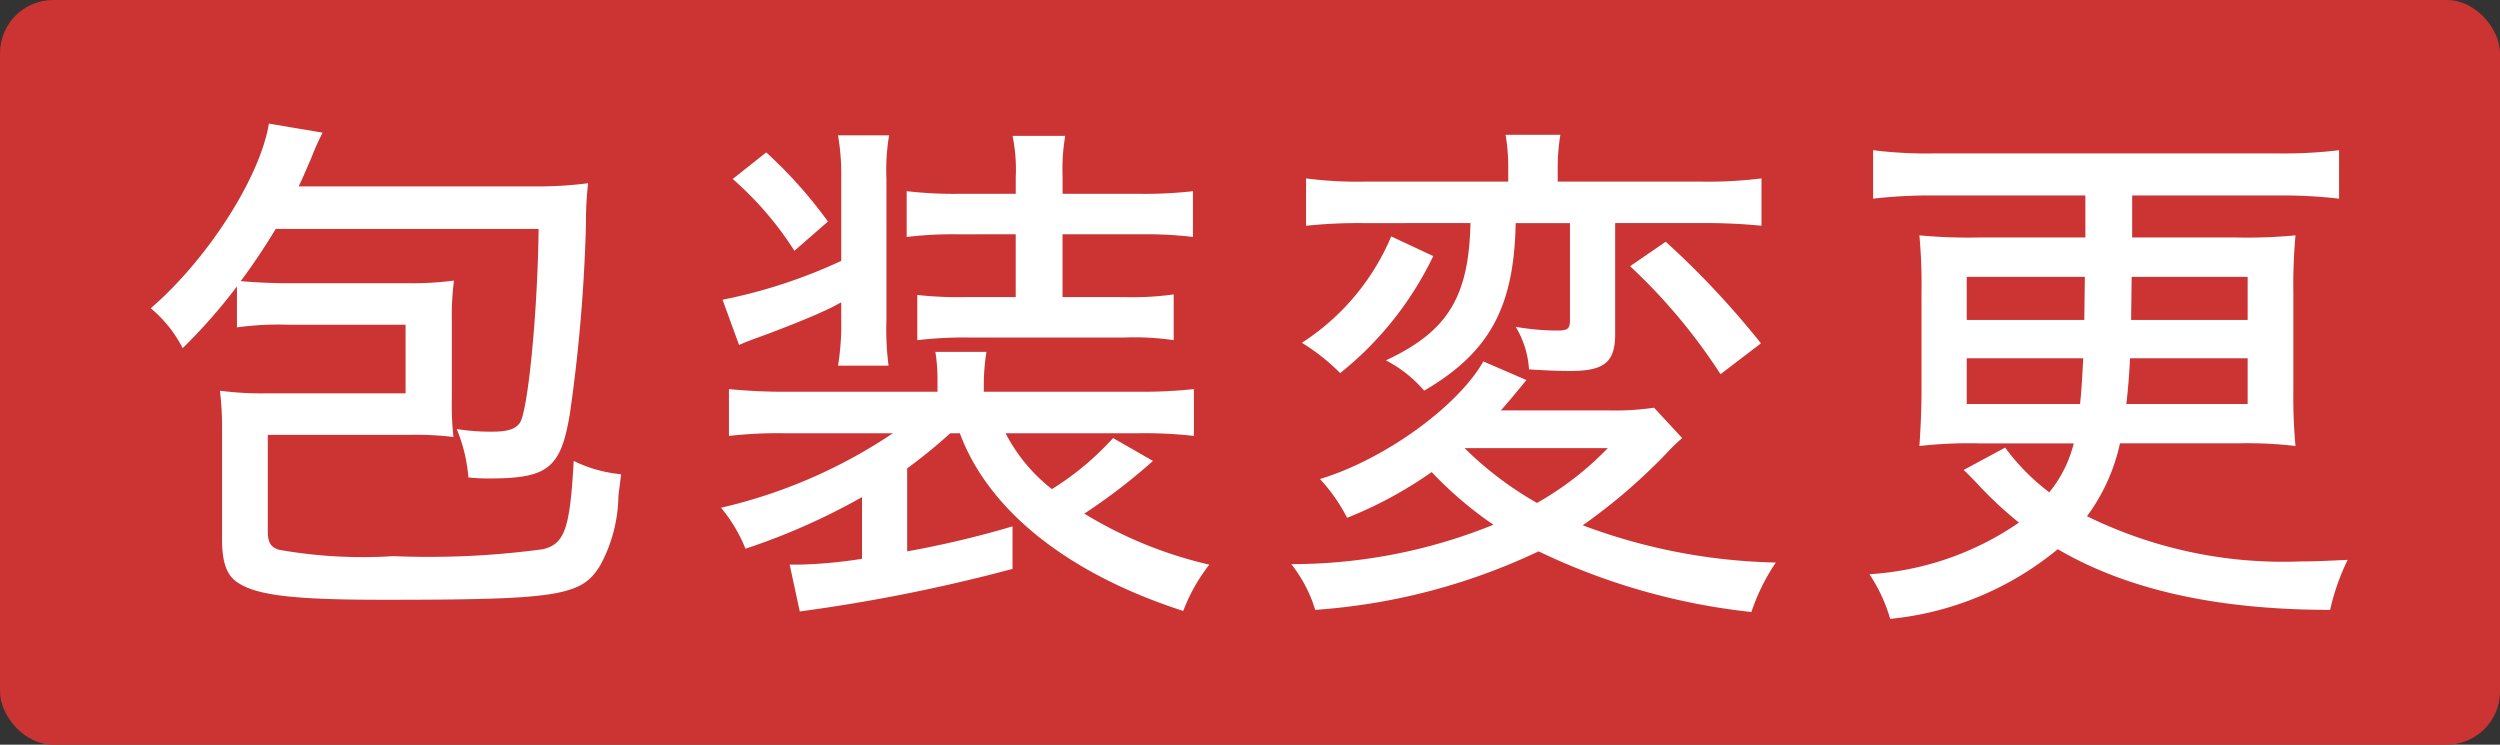 <svg id="レイヤー_1" data-name="レイヤー 1" xmlns="http://www.w3.org/2000/svg" width="94" height="28" viewBox="0 0 94 28">
  <rect x="0" y="0" width="94" height="28" fill="#333333" stroke="none"/>
  <rect width="94" height="28" rx="2" fill="#c33"/>
  <g>
    <path d="M8.909,10.77a20.756,20.756,0,0,1-2.04,2.32,4.829,4.829,0,0,0-1.2-1.5c2.141-1.841,4.121-4.942,4.441-6.943l2.021.341a8.266,8.266,0,0,0-.42.94c-.16.36-.28.66-.481,1.081h8.882a14.516,14.516,0,0,0,2-.12,13.111,13.111,0,0,0-.08,1.54,61.047,61.047,0,0,1-.6,7.1c-.34,2.08-.821,2.461-3.04,2.461a6.261,6.261,0,0,1-.781-.04,5.911,5.911,0,0,0-.44-1.82,7.739,7.739,0,0,0,1.36.1c.56,0,.861-.1,1.021-.339.3-.481.66-4.081.7-7.283H10.369c-.38.621-.86,1.361-1.32,1.961.381.04,1.1.08,1.8.08h4.5a11.72,11.72,0,0,0,1.72-.1,10.7,10.7,0,0,0-.08,1.52V14.95a11.415,11.415,0,0,0,.06,1.481,11.921,11.921,0,0,0-1.721-.08H10.069v3.6c0,.441.1.62.42.72a18.1,18.1,0,0,0,4.3.24,32.021,32.021,0,0,0,5.621-.26c.82-.2,1.021-.759,1.161-3.32a5.121,5.121,0,0,0,1.781.5c-.041.4-.1.76-.1.86a5.628,5.628,0,0,1-.68,2.561c-.7,1.16-1.56,1.3-8.141,1.3-3.341,0-4.762-.16-5.482-.64-.42-.261-.6-.761-.6-1.621V16.21a11.44,11.44,0,0,0-.08-1.52,11.969,11.969,0,0,0,1.72.1H15.25V12.21h-4.4a11.4,11.4,0,0,0-1.941.1Z" fill="#fff"/>
    <path d="M35.73,16.29a19.506,19.506,0,0,1-1.62,1.32v3.121a36.861,36.861,0,0,0,3.961-.94v1.6a63.764,63.764,0,0,1-8,1.6l-.38-1.761h.38a17.926,17.926,0,0,0,2.341-.219V18.691a24.583,24.583,0,0,1-4.382,1.941,5.754,5.754,0,0,0-.92-1.541,19.436,19.436,0,0,0,6.462-2.8H29.529a16.36,16.36,0,0,0-2.121.1V14.63a21.37,21.37,0,0,0,2.181.1H35.25v-.36a6.659,6.659,0,0,0-.08-1.141h1.921a8.1,8.1,0,0,0-.1,1.161v.34h5.8a18.581,18.581,0,0,0,2.1-.1v1.761a16.37,16.37,0,0,0-2.121-.1H37.811a6.356,6.356,0,0,0,1.741,2.1,10.78,10.78,0,0,0,2.3-1.92l1.5.86a21.936,21.936,0,0,1-2.582,1.981,15.82,15.82,0,0,0,4.7,1.919,6.642,6.642,0,0,0-.981,1.741c-4.341-1.4-7.321-3.781-8.4-6.682Zm-4.22-4.86-.181.1c-.519.26-1.38.62-2.5,1.04-.6.221-.62.221-1.041.4l-.62-1.7A19.656,19.656,0,0,0,31.63,9.809v-3.1a8.635,8.635,0,0,0-.12-1.62h1.92a7.892,7.892,0,0,0-.1,1.641V12.01a10.823,10.823,0,0,0,.08,1.74h-1.9a9.651,9.651,0,0,0,.12-1.74v-.641Zm-2.7-5.7a17.039,17.039,0,0,1,2.321,2.6l-1.261,1.1a12.511,12.511,0,0,0-2.32-2.7Zm7.221,3.08a14.6,14.6,0,0,0-1.94.1V7.188a15.507,15.507,0,0,0,1.94.1h2.161v-.62a6.349,6.349,0,0,0-.12-1.56h1.981a7.373,7.373,0,0,0-.1,1.52v.66h2.961a15.537,15.537,0,0,0,1.941-.1V8.909a15.062,15.062,0,0,0-1.941-.1H39.951v2.36h2.3a10.831,10.831,0,0,0,1.88-.1V12.79a10.145,10.145,0,0,0-1.84-.1H36.41a15.411,15.411,0,0,0-1.92.1v-1.7a13.915,13.915,0,0,0,1.821.08h1.88V8.809Z" fill="#fff"/>
    <path d="M63.251,16.471a6.509,6.509,0,0,0-.54.519,21.341,21.341,0,0,1-3.2,2.761,21.859,21.859,0,0,0,7.261,1.4,7.622,7.622,0,0,0-.92,1.861,24.487,24.487,0,0,1-8-2.281,23.353,23.353,0,0,1-8.4,2.2,5.233,5.233,0,0,0-.9-1.72,20.159,20.159,0,0,0,7.6-1.481,14.144,14.144,0,0,1-2.32-1.98,15.5,15.5,0,0,1-3.181,1.72,6.581,6.581,0,0,0-1.02-1.46c2.4-.72,5.182-2.721,6.142-4.421l1.62.7q-.66.81-.96,1.141h4a10.028,10.028,0,0,0,1.76-.1ZM53.89,9.629a12.612,12.612,0,0,1-3.5,4.4,7.541,7.541,0,0,0-1.441-1.14,8.825,8.825,0,0,0,3.361-4Zm-2.641-1.24a18.883,18.883,0,0,0-2.141.1V6.708a14.918,14.918,0,0,0,2.261.12H56.71v-.46a7.291,7.291,0,0,0-.1-1.3h2.06a7.557,7.557,0,0,0-.1,1.281v.479h5.362a16.083,16.083,0,0,0,2.3-.12v1.78a21.385,21.385,0,0,0-2.26-.1H60.73v4.18c0,1.04-.4,1.381-1.679,1.381-.461,0-.921-.02-1.561-.06a3.494,3.494,0,0,0-.5-1.6,9.505,9.505,0,0,0,1.54.14c.42,0,.5-.061.5-.4V8.389H56.99c-.06,3.161-.98,4.861-3.441,6.3a4.833,4.833,0,0,0-1.44-1.14c2.321-1.08,3.12-2.381,3.181-5.161Zm3.82,8.462a13.1,13.1,0,0,0,2.721,2.06,11.66,11.66,0,0,0,2.661-2.06Zm7.562-7.762a32.488,32.488,0,0,1,3.581,3.821l-1.521,1.16a21.433,21.433,0,0,0-3.4-4.061Z" fill="#fff"/>
    <path d="M72.688,7.349a19.014,19.014,0,0,0-2.259.12V5.648a16.224,16.224,0,0,0,2.259.121h13a17.472,17.472,0,0,0,2.261-.121V7.469a19.061,19.061,0,0,0-2.261-.12H80.17v1.58h3.9a19.119,19.119,0,0,0,2.241-.08,20.222,20.222,0,0,0-.081,2.14V14.67a19.663,19.663,0,0,0,.081,2.1,15.525,15.525,0,0,0-2.2-.1h-4.4a7.14,7.14,0,0,1-1.24,2.74,16.712,16.712,0,0,0,8.021,1.7c.5,0,.921-.019,1.781-.059a8.469,8.469,0,0,0-.66,1.88c-4.261,0-7.641-.76-10.242-2.281a11.7,11.7,0,0,1-6.3,2.62,6.035,6.035,0,0,0-.78-1.679,11.113,11.113,0,0,0,5.621-1.941,14.522,14.522,0,0,1-1.6-1.5c-.1-.1-.26-.279-.48-.479l1.561-.841a8.166,8.166,0,0,0,1.66,1.681,4.7,4.7,0,0,0,.92-1.84H74.409a16.157,16.157,0,0,0-2.24.1c.04-.561.08-1.3.08-2.121V10.97a19.859,19.859,0,0,0-.08-2.121,19.959,19.959,0,0,0,2.26.08H78.41V7.349Zm1.261,3.06v1.62H78.37l.02-1.62Zm0,3.061v1.72H78.21c.06-.56.08-1,.12-1.72Zm6.141,0c-.039.74-.079,1.2-.14,1.72h4.562V13.47Zm.04-1.441h4.382v-1.62H80.15Z" fill="#fff"/>
  </g>
</svg>
